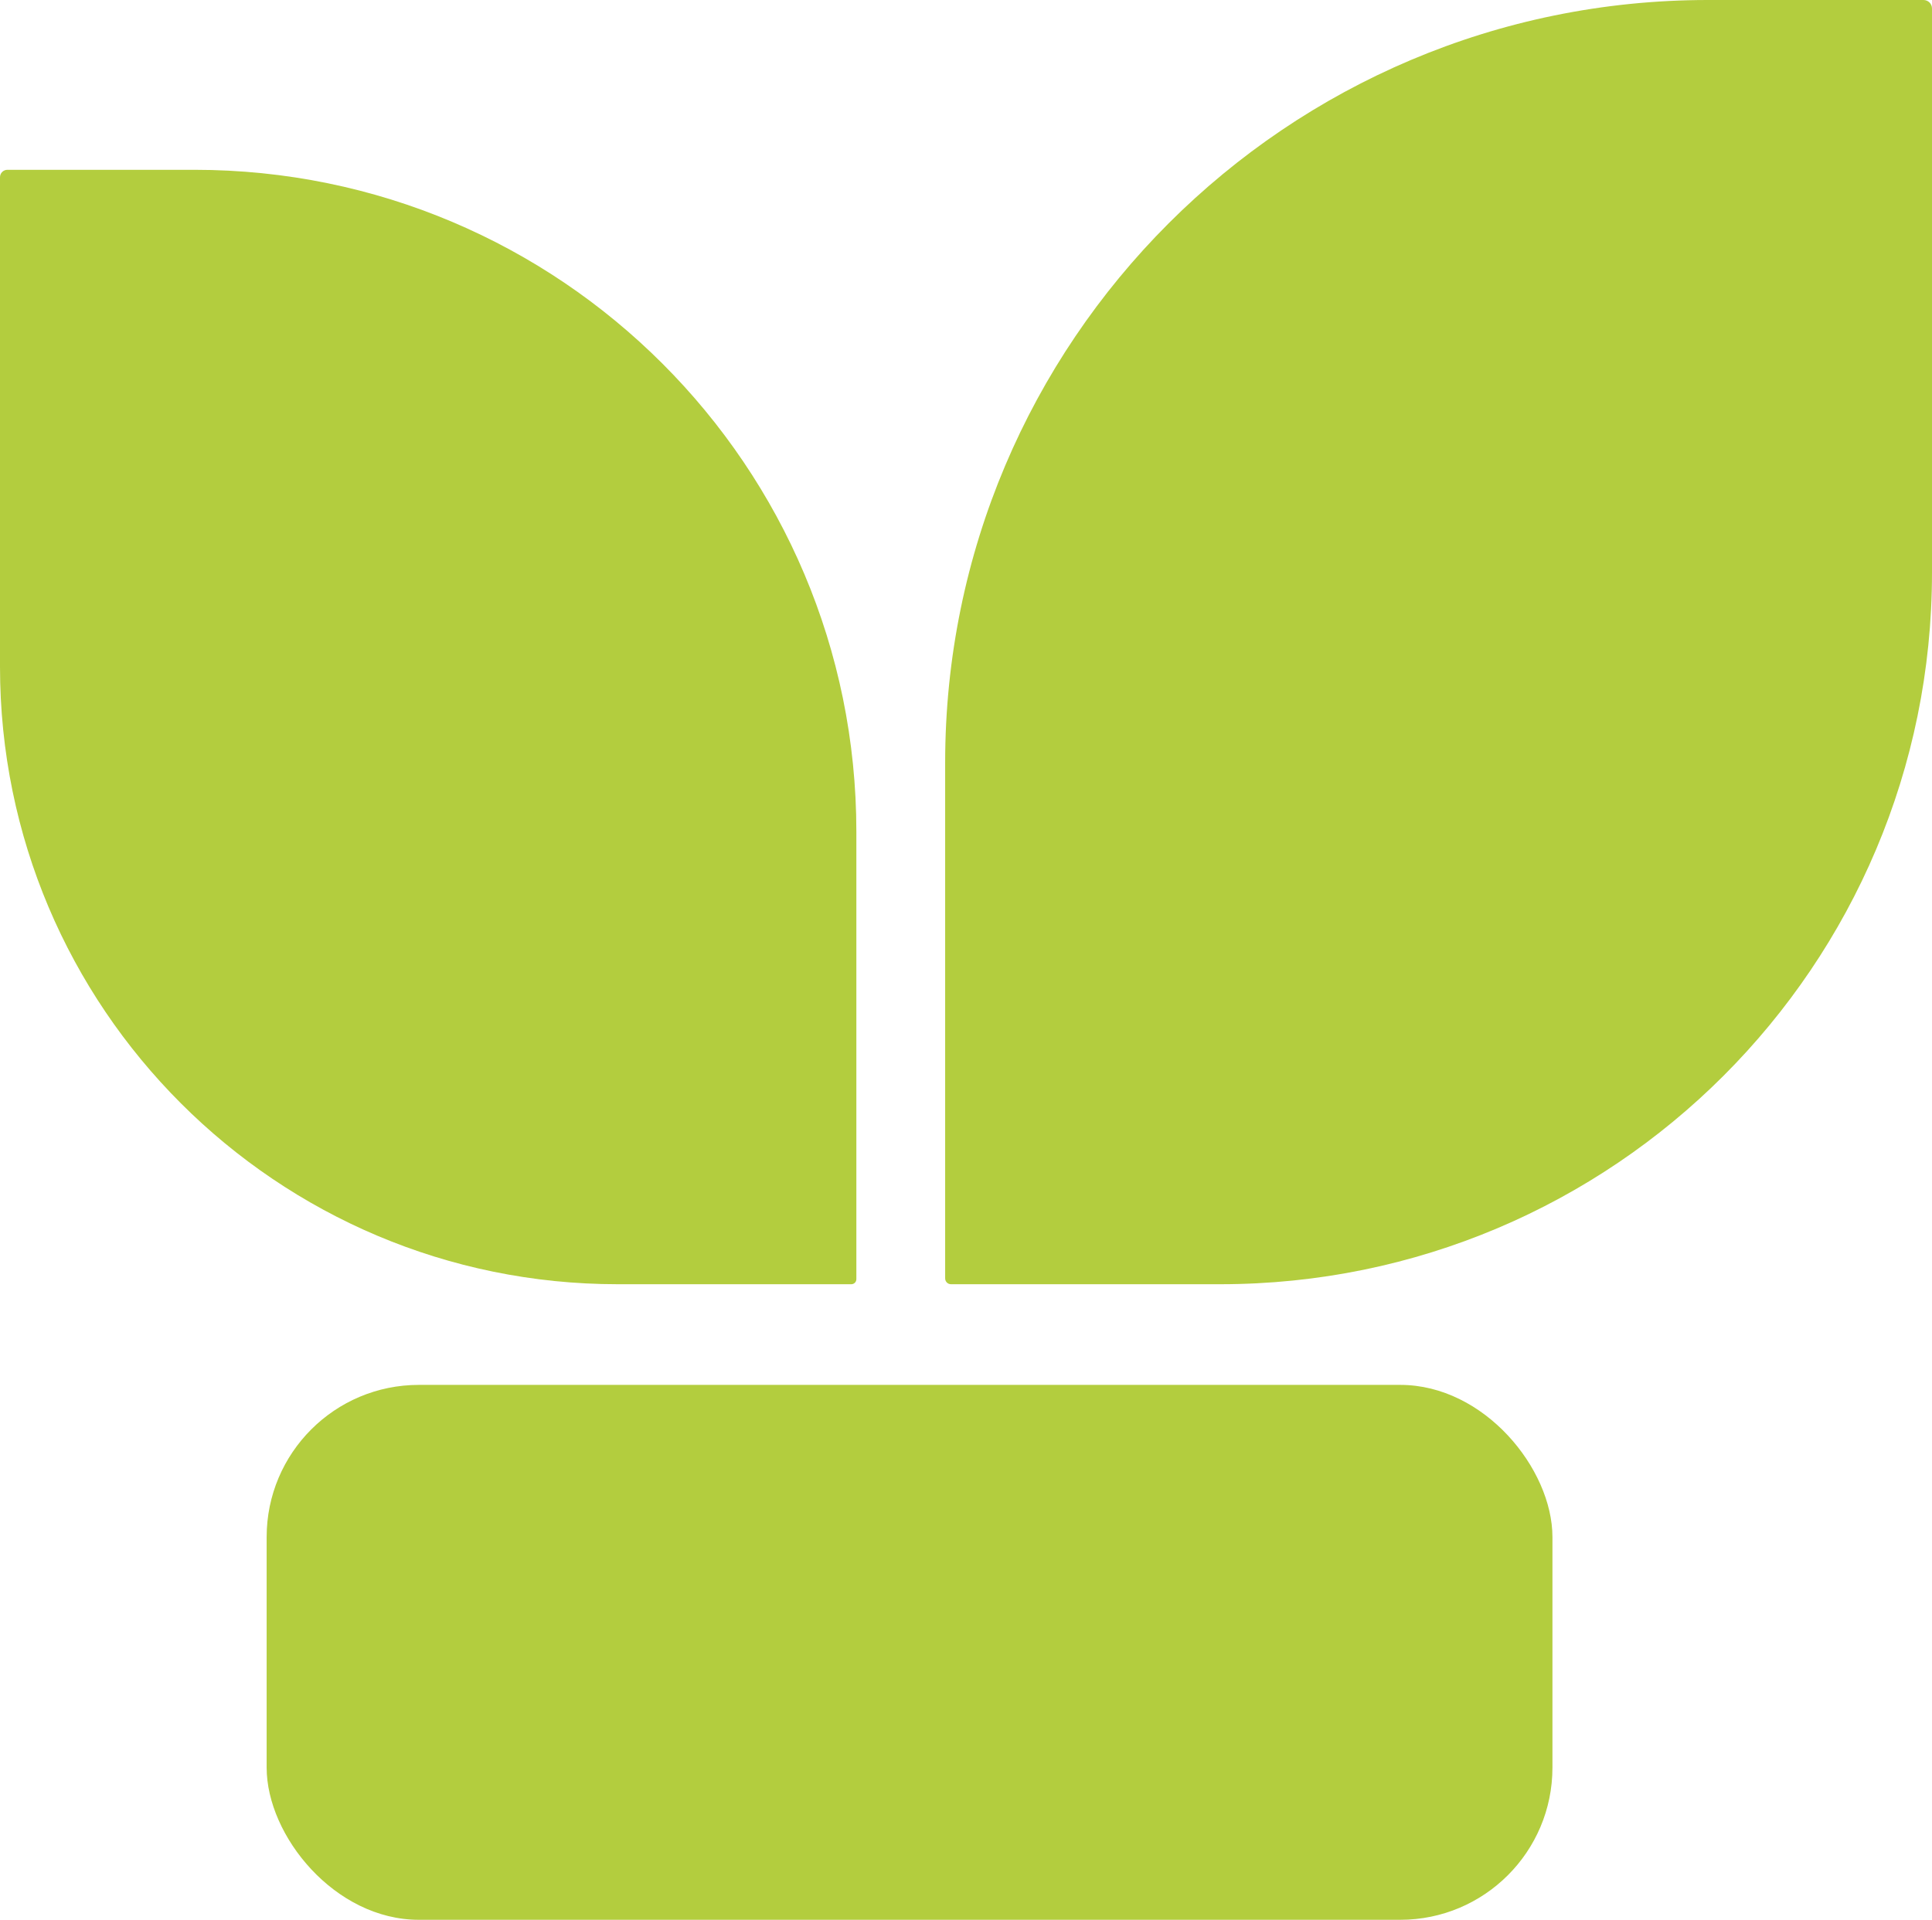 <?xml version="1.0" encoding="UTF-8"?><svg id="Layer_2" xmlns="http://www.w3.org/2000/svg" viewBox="0 0 224.32 222.94"><defs><style>.cls-1{fill:#b3cd3e;stroke-width:0px;}</style></defs><g id="Layer_1-2"><path class="cls-1" d="M223.33,0h-25.02c-48.92,0-88.57,39.66-88.57,88.57v59.89c0,.38.3.68.68.68h31.25c45.65,0,82.65-37,82.65-82.65V.99c0-.55-.44-.99-.99-.99Z"/><path class="cls-1" d="M98.84,149.14c.33,0,.59-.26.59-.59v-51.97c0-42.45-34.41-76.86-76.86-76.86H.86c-.47,0-.86.38-.86.86v56.84c0,39.61,32.11,71.72,71.72,71.72h27.12Z"/><rect class="cls-1" x="30.96" y="160.83" width="149.29" height="62.12" rx="17.67" ry="17.67"/></g></svg>